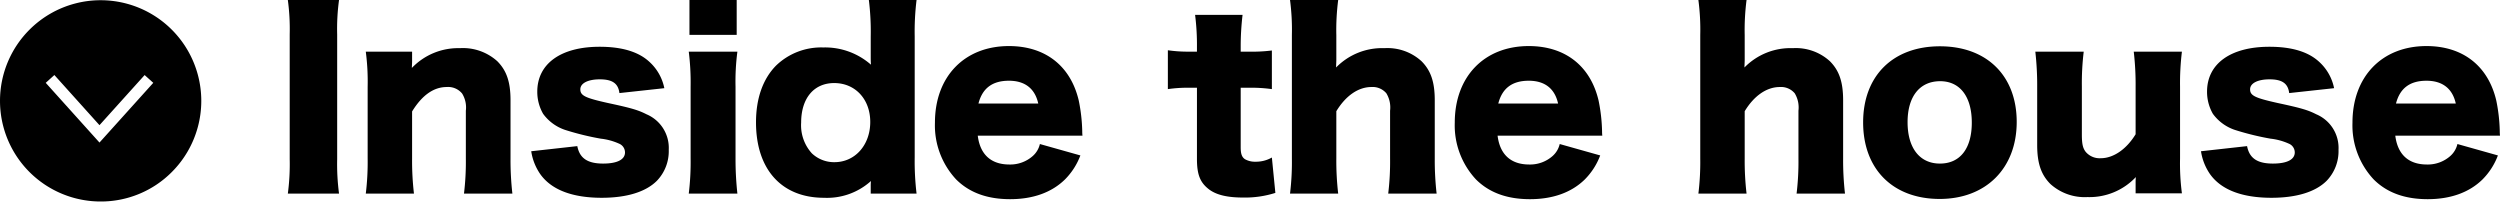 <svg xmlns="http://www.w3.org/2000/svg" width="429.761" height="34.641" viewBox="0 0 429.761 34.641">
  <g id="グループ_948" data-name="グループ 948" transform="translate(12915.001 20327.039)">
    <path id="パス_1544" data-name="パス 1544" d="M2.48-32.04a37.358,37.358,0,0,1,.32,5.92V-4.68a38.336,38.336,0,0,1-.32,5.92h8.8a38.667,38.667,0,0,1-.32-5.92V-26.12a37.038,37.038,0,0,1,.32-5.92ZM24.16,1.24a48.752,48.752,0,0,1-.32-6.04v-8.08c1.72-2.8,3.72-4.2,5.96-4.2a3.106,3.106,0,0,1,2.64,1.12A4.561,4.561,0,0,1,33.08-13v8.2a45.514,45.514,0,0,1-.32,6.04h8.32a51.2,51.2,0,0,1-.32-6V-14.8c0-3.16-.68-5.12-2.28-6.72a8.814,8.814,0,0,0-6.44-2.24,11.026,11.026,0,0,0-8.24,3.4c0-.28.04-.88.04-1.12v-1.68H15.88a39.75,39.75,0,0,1,.32,6.04V-4.8a44.745,44.745,0,0,1-.32,6.04ZM44.32-6.04a9.283,9.283,0,0,0,1.6,4c1.92,2.64,5.48,4,10.52,4,4.28,0,7.56-1,9.48-2.92a7.334,7.334,0,0,0,2.04-5.32,6.272,6.272,0,0,0-3.84-6.12c-1.4-.72-2.64-1.08-6.56-1.92-3.96-.88-4.8-1.28-4.8-2.36,0-1.04,1.28-1.72,3.36-1.72,2.16,0,3.16.72,3.36,2.36l7.72-.84a8.313,8.313,0,0,0-2.6-4.56C62.72-23.16,59.88-24,56.08-24c-6.68,0-10.72,2.92-10.72,7.72a7.583,7.583,0,0,0,1,3.8,7.672,7.672,0,0,0,4,2.84A47.155,47.155,0,0,0,56.28-8.2a10.408,10.408,0,0,1,3.28.92,1.638,1.638,0,0,1,.88,1.44c0,1.24-1.36,1.92-3.76,1.92-2.68,0-4.04-.92-4.44-3Zm27.2-26v6h8.12v-6Zm-.12,8.88a42.888,42.888,0,0,1,.32,6.04V-4.8a44.745,44.745,0,0,1-.32,6.04h8.36a54.573,54.573,0,0,1-.32-6.04V-17.12a39.751,39.751,0,0,1,.32-6.04Zm31.28,24.4h7.88a47.412,47.412,0,0,1-.32-6.28V-25.76a44.787,44.787,0,0,1,.32-6.28h-8.2a44.425,44.425,0,0,1,.32,6.28v3.32c0,.56,0,.92.04,1.52a11.937,11.937,0,0,0-8.2-2.96,11.165,11.165,0,0,0-8.12,3.12c-2.24,2.28-3.44,5.6-3.44,9.76,0,8.08,4.4,12.96,11.68,12.96a11.262,11.262,0,0,0,8.08-2.88,7.42,7.42,0,0,0-.04.88Zm-6.28-19c3.64,0,6.2,2.8,6.2,6.68,0,3.96-2.6,6.92-6.16,6.92a5.542,5.542,0,0,1-3.88-1.52,7.171,7.171,0,0,1-1.84-5.28C90.72-15.16,92.92-17.76,96.4-17.76Zm42.68,9.04a7.263,7.263,0,0,1-.04-.8,29.173,29.173,0,0,0-.6-5.24c-1.4-5.96-5.76-9.36-12-9.36-7.64,0-12.72,5.24-12.72,13.16a13.613,13.613,0,0,0,3.64,9.76c2.28,2.28,5.36,3.4,9.28,3.4,3.96,0,7.16-1.16,9.44-3.4a11.627,11.627,0,0,0,2.64-4.12l-6.96-1.96a3.916,3.916,0,0,1-1.2,2.04,5.839,5.839,0,0,1-4.04,1.48c-3.16,0-5.04-1.72-5.44-4.96ZM121.2-14.24c.68-2.64,2.4-3.92,5.24-3.92,2.76,0,4.48,1.36,5.04,3.92Zm37.56-8.92h-1.44a24.119,24.119,0,0,1-3.56-.24v6.68a24.179,24.179,0,0,1,3.48-.24h1.52V-4.72c0,2.72.56,4.08,2.08,5.24,1.28.96,3.16,1.4,5.88,1.4a17.207,17.207,0,0,0,5.52-.8l-.6-6.08a5.518,5.518,0,0,1-2.8.72A3.474,3.474,0,0,1,167-4.68c-.52-.36-.72-.92-.72-2.04V-16.96h1.68a25.841,25.841,0,0,1,3.68.24v-6.64a27.34,27.34,0,0,1-3.92.2h-1.44V-24a46.484,46.484,0,0,1,.32-5.48h-8.16a40.772,40.772,0,0,1,.32,5.48Zm24.28,24.4a48.754,48.754,0,0,1-.32-6.04v-8.12c1.6-2.64,3.76-4.16,6.04-4.16A3.075,3.075,0,0,1,191.32-16a4.7,4.7,0,0,1,.64,3v8.2a45.513,45.513,0,0,1-.32,6.04h8.32a51.2,51.2,0,0,1-.32-6V-14.8c0-3.16-.68-5.12-2.28-6.72A8.678,8.678,0,0,0,191-23.76a11.065,11.065,0,0,0-8.32,3.32c0-.36.04-1,.04-1.32V-26a40.428,40.428,0,0,1,.32-6.04h-8.28a39.415,39.415,0,0,1,.32,6.04V-4.8a44.744,44.744,0,0,1-.32,6.04Zm45.4-9.96a7.26,7.26,0,0,1-.04-.8,29.171,29.171,0,0,0-.6-5.24c-1.4-5.96-5.76-9.36-12-9.36-7.64,0-12.72,5.24-12.72,13.16a13.613,13.613,0,0,0,3.64,9.76C209,1.08,212.08,2.2,216,2.2c3.96,0,7.16-1.16,9.44-3.4a11.627,11.627,0,0,0,2.64-4.12l-6.96-1.96a3.916,3.916,0,0,1-1.2,2.04,5.839,5.839,0,0,1-4.04,1.48c-3.16,0-5.04-1.72-5.44-4.96Zm-17.88-5.52c.68-2.64,2.4-3.92,5.24-3.92,2.76,0,4.48,1.36,5.04,3.92ZM253.24,1.24a48.754,48.754,0,0,1-.32-6.04v-8.12c1.6-2.64,3.76-4.16,6.04-4.16A3.075,3.075,0,0,1,261.52-16a4.7,4.7,0,0,1,.64,3v8.2a45.515,45.515,0,0,1-.32,6.04h8.32a51.2,51.2,0,0,1-.32-6V-14.8c0-3.16-.68-5.12-2.28-6.72a8.678,8.678,0,0,0-6.36-2.24,11.065,11.065,0,0,0-8.32,3.32c0-.36.04-1,.04-1.32V-26a40.428,40.428,0,0,1,.32-6.04h-8.28a39.415,39.415,0,0,1,.32,6.04V-4.8a44.744,44.744,0,0,1-.32,6.04Zm33.2.92c7.96,0,13.24-5.28,13.24-13.24,0-7.92-5.12-13-13.2-13S273.28-19,273.28-11C273.28-2.96,278.4,2.16,286.44,2.16Zm.08-20.24c3.4,0,5.44,2.64,5.44,7.12,0,4.44-2,7.04-5.48,7.04s-5.56-2.68-5.56-7.12C280.92-15.44,283-18.08,286.52-18.08Zm33.28-5.08a48.522,48.522,0,0,1,.32,6v8.2c-1.56,2.56-3.8,4.12-6,4.12a3.128,3.128,0,0,1-2.6-1.12c-.48-.64-.64-1.36-.64-3v-8.2a45.271,45.271,0,0,1,.32-6h-8.32a51.2,51.2,0,0,1,.32,6V-7.12c0,3.16.68,5.12,2.28,6.72a8.807,8.807,0,0,0,6.36,2.24,10.943,10.943,0,0,0,8.32-3.44,10.5,10.5,0,0,0-.04,1.08V1.2h7.96a39.166,39.166,0,0,1-.32-6V-17.16a44.5,44.5,0,0,1,.32-6ZM331.36-6.04a9.284,9.284,0,0,0,1.6,4c1.92,2.64,5.48,4,10.52,4,4.28,0,7.56-1,9.48-2.92A7.334,7.334,0,0,0,355-6.28a6.272,6.272,0,0,0-3.84-6.12c-1.4-.72-2.64-1.08-6.56-1.92-3.96-.88-4.8-1.28-4.8-2.36,0-1.04,1.28-1.72,3.36-1.72,2.16,0,3.16.72,3.36,2.36l7.72-.84a8.313,8.313,0,0,0-2.6-4.56c-1.88-1.72-4.72-2.56-8.52-2.56-6.68,0-10.72,2.92-10.72,7.72a7.583,7.583,0,0,0,1,3.8,7.672,7.672,0,0,0,4,2.84,47.155,47.155,0,0,0,5.92,1.44,10.408,10.408,0,0,1,3.28.92,1.638,1.638,0,0,1,.88,1.44c0,1.24-1.36,1.92-3.76,1.92-2.68,0-4.04-.92-4.44-3Zm51.4-2.68a7.26,7.26,0,0,1-.04-.8,29.17,29.17,0,0,0-.6-5.24c-1.4-5.96-5.76-9.36-12-9.36-7.64,0-12.72,5.24-12.72,13.16a13.613,13.613,0,0,0,3.64,9.76c2.28,2.28,5.36,3.4,9.28,3.4,3.96,0,7.16-1.16,9.44-3.4a11.626,11.626,0,0,0,2.64-4.12l-6.96-1.96a3.916,3.916,0,0,1-1.2,2.04,5.839,5.839,0,0,1-4.04,1.48c-3.16,0-5.04-1.72-5.44-4.96Zm-17.88-5.52c.68-2.64,2.4-3.92,5.24-3.92,2.76,0,4.48,1.36,5.04,3.92Z" transform="translate(-12868 -20295)"/>
    <path id="前面オブジェクトで型抜き_1" data-name="前面オブジェクトで型抜き 1" d="M17.3,34.6A17.3,17.3,0,0,1,5.067,5.067,17.3,17.3,0,0,1,29.534,29.535,17.187,17.187,0,0,1,17.3,34.6ZM9.347,12.858,7.86,14.2,17.1,24.467,26.348,14.2l-1.486-1.337L17.1,21.478Z" transform="translate(-12915 -20327)"/>
  </g>
</svg>
